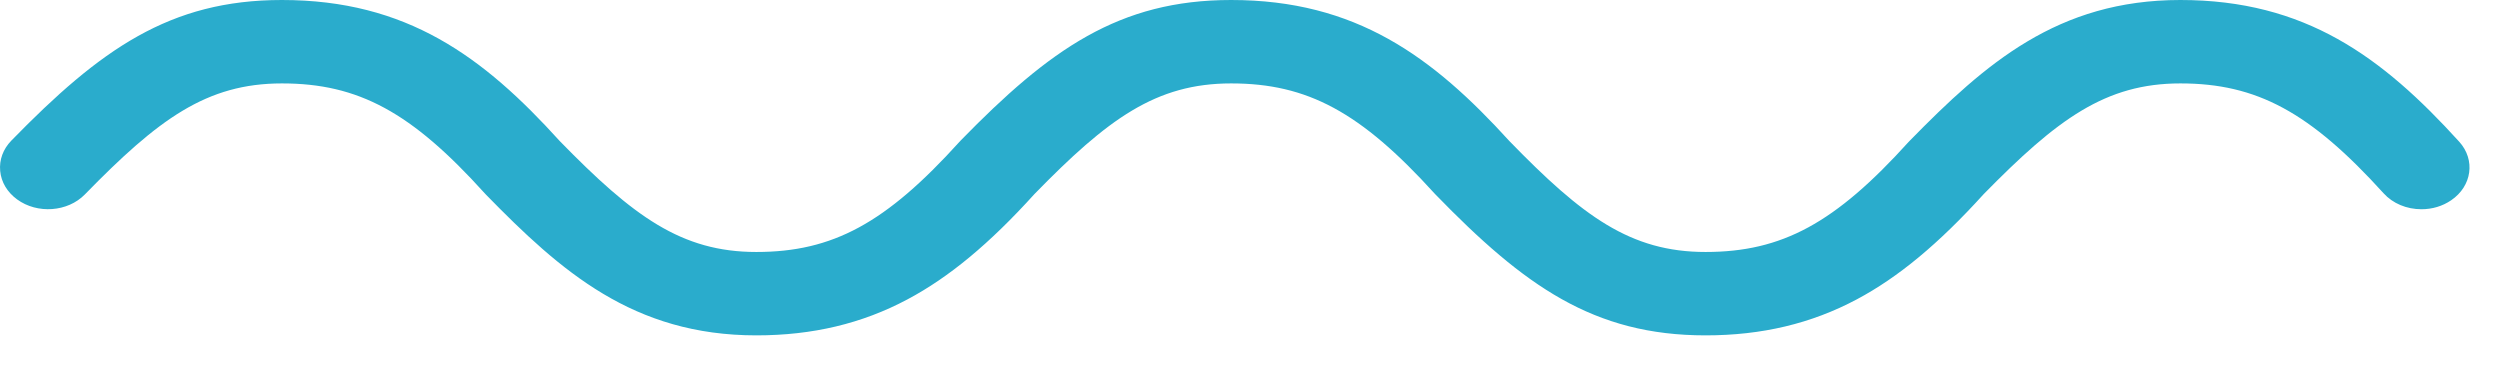 ﻿<?xml version="1.0" encoding="utf-8"?>
<svg version="1.1" xmlns:xlink="http://www.w3.org/1999/xlink" width="82px" height="12px" xmlns="http://www.w3.org/2000/svg">
  <g transform="matrix(1 0 0 1 -729 -1129 )">
    <path d="M 80.663 4.649  C 78.13 1.859  75.606 0  71.516 0  C 67.491 0  65.118 2.087  62.646 4.61  C 62.641 4.615  62.635 4.621  62.624 4.633  C 62.619 4.638  62.612 4.645  62.606 4.651  C 60.195 7.319  58.45 8.265  55.943 8.265  C 53.477 8.265  51.903 7.091  49.51 4.629  C 46.984 1.851  44.465 0  40.381 0  C 36.703 0  34.426 1.621  31.508 4.611  C 31.503 4.618  31.497 4.624  31.489 4.633  C 31.482 4.64  31.476 4.645  31.471 4.651  C 29.059 7.319  27.315 8.265  24.808 8.265  C 22.346 8.265  20.766 7.091  18.362 4.629  C 15.848 1.851  13.336 0  9.246 0  C 5.568 0  3.29 1.621  0.373 4.611  C 0.1 4.891  -0.029 5.245  0.006 5.609  C 0.04 5.973  0.237 6.303  0.559 6.539  C 1.223 7.026  2.221 6.954  2.783 6.378  C 5.191 3.911  6.772 2.736  9.246 2.736  C 11.755 2.736  13.495 3.678  15.896 6.337  C 15.902 6.344  15.907 6.349  15.917 6.359  C 15.923 6.366  15.928 6.372  15.934 6.378  C 18.402 8.906  20.775 11  24.808 11  C 26.652 11  28.274 10.614  29.764 9.82  C 31.13 9.094  32.456 7.994  33.931 6.364  C 36.331 3.905  37.908 2.736  40.381 2.736  C 42.887 2.736  44.631 3.678  47.048 6.341  C 47.052 6.347  47.058 6.351  47.063 6.357  C 47.069 6.364  47.075 6.37  47.08 6.375  C 49.993 9.375  52.269 11  55.943 11  C 57.789 11  59.41 10.614  60.901 9.82  C 62.266 9.094  63.589 7.995  65.065 6.367  C 67.478 3.907  69.059 2.736  71.516 2.736  C 74.024 2.736  75.768 3.678  78.182 6.34  C 78.483 6.673  78.936 6.863  79.423 6.863  C 79.78 6.863  80.117 6.761  80.398 6.569  C 81.082 6.104  81.201 5.243  80.663 4.649  Z " fill-rule="nonzero" fill="#2aaccc" stroke="none" transform="matrix(1 0 0 1 729 1129 )" />
  </g>
</svg>
